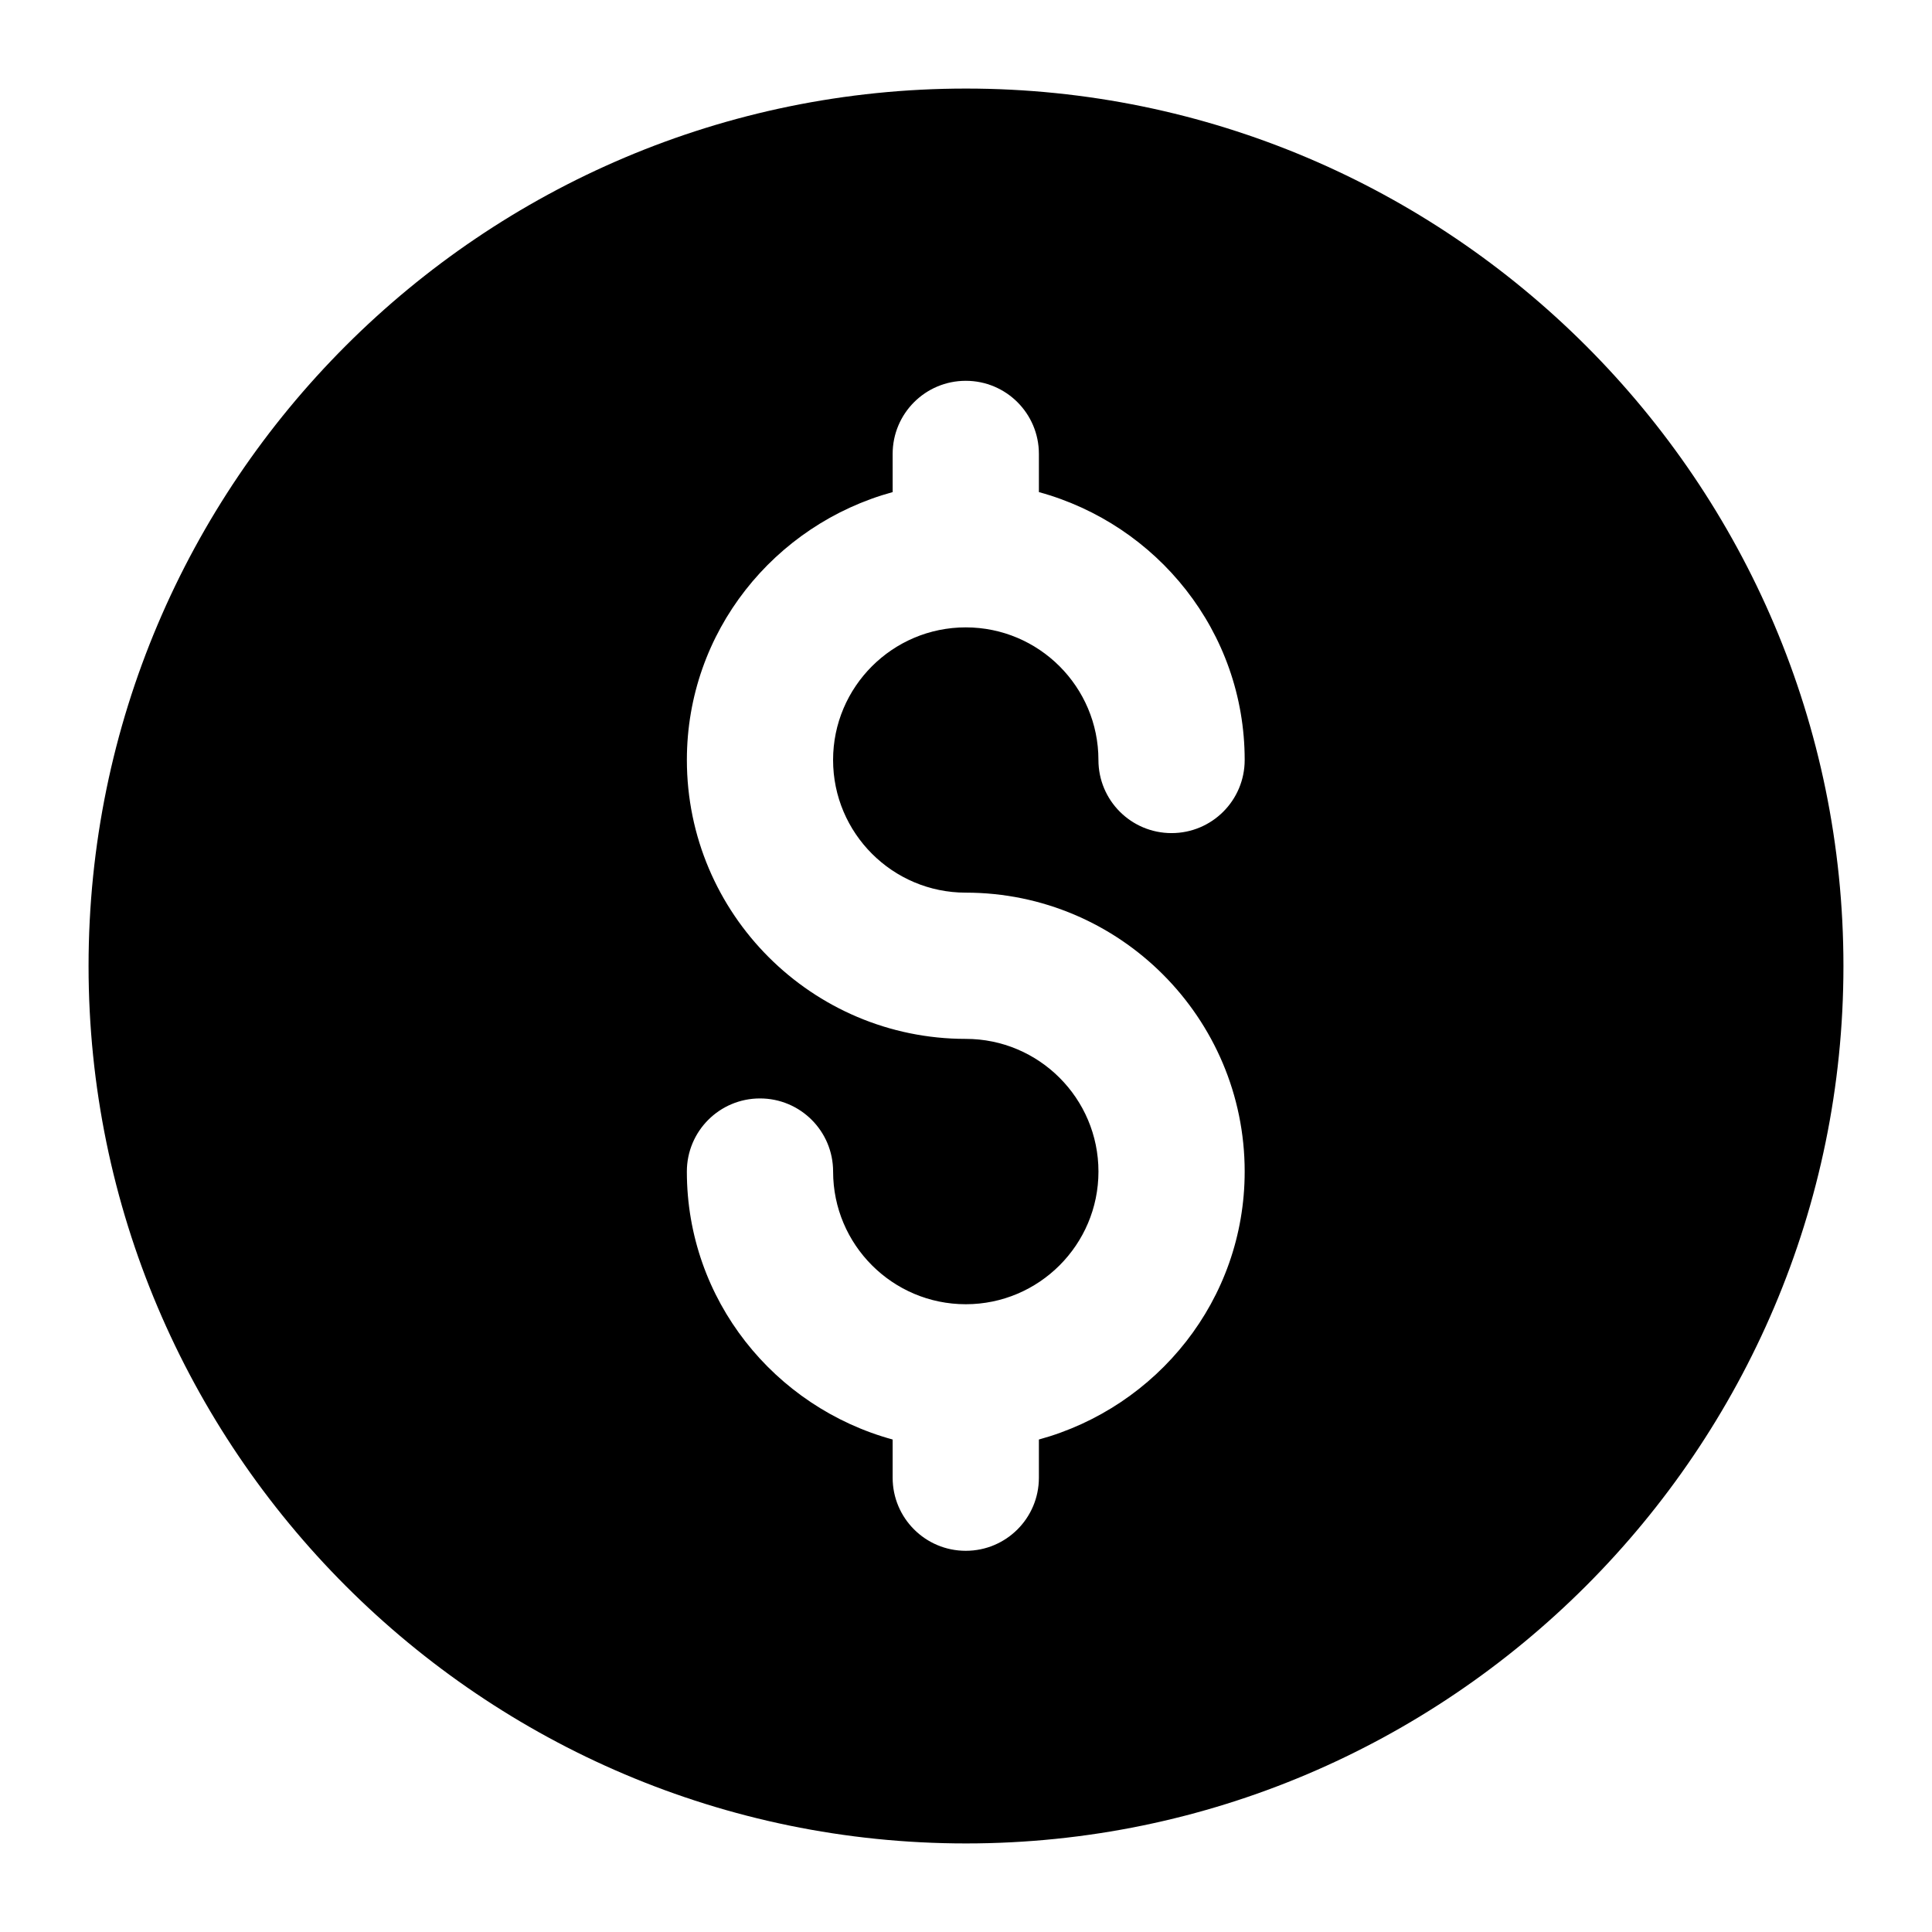 <?xml version="1.0" encoding="UTF-8"?>
<!-- Uploaded to: ICON Repo, www.svgrepo.com, Generator: ICON Repo Mixer Tools -->
<svg fill="#000000" width="800px" height="800px" version="1.1" viewBox="144 144 512 512" xmlns="http://www.w3.org/2000/svg">
 <path d="m632.53 400c0-128.28-104.44-232.53-232.53-232.53-128.28 0-232.53 104.25-232.53 232.53 0 128.08 104.25 232.53 232.53 232.53 128.09 0 232.53-104.45 232.53-232.53zm-232.59-19.438c40.762 0 73.914 33.152 73.914 73.914 0 34.012-23.211 62.434-54.535 71.012v10.113c0 10.711-8.668 19.379-19.379 19.379-10.711 0-19.379-8.668-19.379-19.379v-10.113c-31.328-8.574-54.535-37-54.535-71.012 0-10.711 8.668-19.379 19.379-19.379 10.711 0 19.379 8.668 19.379 19.379 0 19.395 15.762 35.16 35.16 35.16 19.395 0 35.16-15.762 35.16-35.16 0-19.395-15.762-35.16-35.16-35.16-40.762 0-73.914-33.152-73.914-73.914 0-33.996 23.211-62.414 54.535-70.992l-0.004-10.113c0-10.711 8.668-19.379 19.379-19.379 10.711 0 19.379 8.668 19.379 19.379v10.113c31.328 8.574 54.535 36.996 54.535 70.992 0 10.711-8.668 19.379-19.379 19.379s-19.379-8.668-19.379-19.379c0-19.379-15.762-35.141-35.16-35.141-19.395 0-35.16 15.762-35.16 35.141 0.004 19.398 15.766 35.16 35.164 35.16z"/>
</svg>